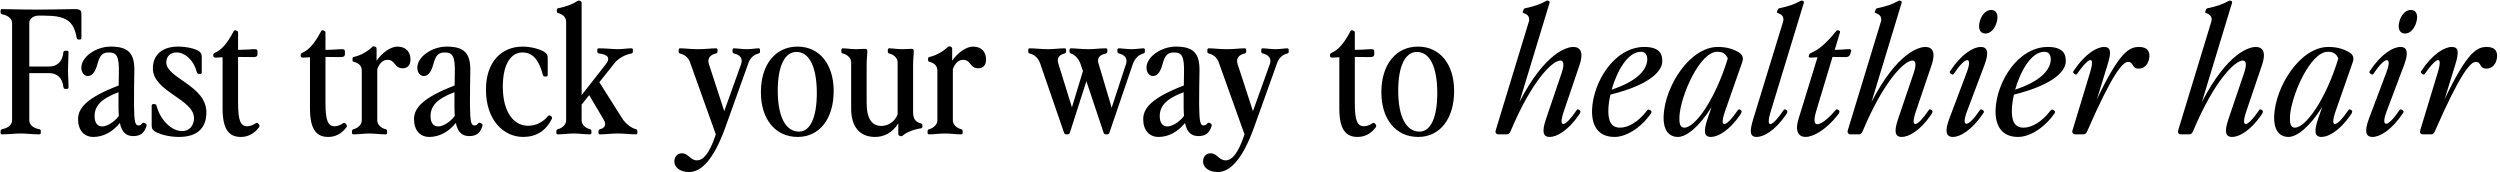 <svg width="988" height="68" viewBox="0 0 988 68" fill="none" xmlns="http://www.w3.org/2000/svg">
<path d="M0.831 53.098C0.423 53.098 0.219 52.962 0.219 52.282V51.942C0.219 51.33 0.491 51.126 1.035 50.99C3.211 50.582 4.775 49.29 4.775 47.59V9.102C4.775 7.402 3.211 6.11 1.035 5.702C0.491 5.566 0.219 5.362 0.219 4.75V4.41C0.219 3.73 0.423 3.594 0.831 3.594C3.143 3.594 7.835 3.798 15.247 3.798C20.143 3.798 23.203 3.662 29.255 3.594C31.771 3.594 32.179 4.07 32.179 5.77V15.018C32.179 15.358 31.907 15.63 31.567 15.63H31.023C30.683 15.63 30.343 15.358 30.275 14.814C29.051 8.014 25.787 6.178 17.423 6.178H15.247C13.275 6.178 11.575 7.334 11.575 9.102V26.306H19.259C22.387 26.306 24.699 24.606 25.039 20.662C25.107 20.254 25.311 20.05 25.923 20.05H26.263C26.943 20.05 27.079 20.254 27.079 20.662C27.079 23.178 26.875 24.946 26.875 27.53C26.875 30.25 27.079 31.746 27.079 34.534C27.079 34.942 26.943 35.146 26.263 35.146H25.923C25.311 35.146 25.107 34.874 25.039 34.262C24.563 30.454 22.319 28.89 19.259 28.89H11.575V47.59C11.575 49.358 13.275 50.718 15.587 51.058C15.927 51.126 16.131 51.33 16.131 51.942V52.282C16.131 52.962 15.927 53.098 15.519 53.098C12.731 53.098 10.555 52.758 8.107 52.758C5.659 52.758 3.619 53.098 0.831 53.098ZM52.68 53.778C50.096 53.778 48.192 52.554 47.376 48.61C44.452 52.146 40.848 54.118 36.904 54.118C33.232 54.118 30.852 51.466 30.852 47.114C30.852 42.558 34.524 38.546 46.9 33.786L46.968 29.23C47.172 22.09 46.084 20.73 42.956 20.73C40.508 20.73 39.42 21.886 38.468 25.422C37.448 29.162 36.02 30.046 34.66 30.046C33.368 30.046 32.144 28.686 32.144 26.782C32.144 22.362 38.06 18.418 43.704 18.418C50.504 18.418 53.292 20.798 53.088 28.278C53.02 31.882 52.952 36.574 52.952 41.334C53.02 48.542 53.496 49.562 54.72 49.562C55.264 49.562 55.74 49.358 56.148 48.814C56.352 48.542 56.76 48.338 57.304 48.678L57.508 48.814C58.052 49.154 57.984 49.494 57.78 50.106C56.896 52.69 55.4 53.778 52.68 53.778ZM37.38 45.89C37.38 48.678 38.604 49.97 40.44 49.97C41.936 49.97 44.792 48.678 46.968 45.822C46.9 44.802 46.832 43.782 46.832 42.558V36.438C39.896 39.022 37.38 41.946 37.38 45.89ZM70.686 54.118C66.198 54.118 62.118 52.758 60.826 51.67C60.078 50.99 59.942 50.582 59.942 49.426V41.742C59.942 41.402 60.214 41.13 60.554 41.13H61.098C61.438 41.13 61.778 41.402 61.914 41.946C63.342 47.318 67.694 51.806 71.978 51.806C74.902 51.806 76.67 49.562 76.67 46.706C76.67 39.158 60.418 36.234 60.418 27.054C60.418 21.75 64.022 18.418 70.346 18.418C74.086 18.418 77.622 19.37 78.846 20.39C79.594 21.07 79.73 21.478 79.73 22.634V28.618C79.73 28.958 79.458 29.23 79.118 29.23H78.574C78.234 29.23 77.894 28.958 77.758 28.414C76.398 23.45 72.93 20.73 69.802 20.73C67.422 20.73 65.722 22.158 65.722 24.674C65.722 30.93 81.566 33.786 81.566 44.394C81.566 50.242 78.37 54.118 70.686 54.118ZM95.173 54.118C90.889 54.118 87.965 51.67 87.965 42.898V22.634C86.741 22.634 85.993 22.77 85.245 22.77C84.429 22.77 84.293 22.43 84.293 21.954V21.682C84.293 21.206 84.497 21.07 85.449 20.594C87.149 19.778 89.529 17.806 92.453 12.162C92.589 11.89 93.065 11.958 93.269 12.026L93.609 12.162C93.949 12.298 94.085 12.57 94.085 12.91V19.71C96.669 19.642 98.301 19.574 100.069 19.438C101.361 19.37 101.769 19.574 101.769 20.322V21.41C101.769 22.158 101.361 22.566 100.137 22.566C98.505 22.566 96.329 22.498 94.085 22.498V40.586C94.085 47.794 95.105 49.902 97.757 49.902C98.641 49.902 99.729 49.562 100.885 48.814C101.293 48.542 101.701 48.406 102.041 48.814L102.313 49.154C102.585 49.494 102.653 49.902 102.313 50.378C100.341 52.962 97.893 54.118 95.173 54.118ZM129.712 54.118C125.428 54.118 122.504 51.67 122.504 42.898V22.634C121.28 22.634 120.532 22.77 119.784 22.77C118.968 22.77 118.832 22.43 118.832 21.954V21.682C118.832 21.206 119.036 21.07 119.988 20.594C121.688 19.778 124.068 17.806 126.992 12.162C127.128 11.89 127.604 11.958 127.808 12.026L128.148 12.162C128.488 12.298 128.624 12.57 128.624 12.91V19.71C131.208 19.642 132.84 19.574 134.608 19.438C135.9 19.37 136.308 19.574 136.308 20.322V21.41C136.308 22.158 135.9 22.566 134.676 22.566C133.044 22.566 130.868 22.498 128.624 22.498V40.586C128.624 47.794 129.644 49.902 132.296 49.902C133.18 49.902 134.268 49.562 135.424 48.814C135.832 48.542 136.24 48.406 136.58 48.814L136.852 49.154C137.124 49.494 137.192 49.902 136.852 50.378C134.88 52.962 132.432 54.118 129.712 54.118ZM139.71 53.098C139.302 53.098 139.098 52.962 139.098 52.282V51.942C139.098 51.33 139.37 51.126 139.914 50.99C141.41 50.582 142.974 49.29 142.974 47.59V27.938C142.974 26.238 142.09 25.014 139.778 24.402C139.438 24.334 139.302 24.062 139.302 23.722V23.178C139.302 22.838 139.506 22.566 139.846 22.498C142.838 21.886 145.762 19.914 147.19 18.486C147.462 18.214 147.802 18.282 148.21 18.418C148.686 18.622 148.822 18.894 148.822 19.234V23.994C151.066 20.73 154.466 18.418 157.05 18.418C160.518 18.418 162.218 20.594 162.218 23.518C162.218 25.694 161.13 26.986 159.158 26.986C155.69 26.986 156.37 23.654 153.106 23.654C151.338 23.654 149.978 24.946 149.094 27.326V47.59C149.094 49.358 150.794 50.718 152.426 51.058C152.766 51.126 152.97 51.33 152.97 51.942V52.282C152.97 52.962 152.766 53.098 152.358 53.098C150.25 53.098 148.074 52.758 145.966 52.758C143.858 52.758 141.818 53.098 139.71 53.098ZM185.45 53.778C182.866 53.778 180.962 52.554 180.146 48.61C177.222 52.146 173.618 54.118 169.674 54.118C166.002 54.118 163.622 51.466 163.622 47.114C163.622 42.558 167.294 38.546 179.67 33.786L179.738 29.23C179.942 22.09 178.854 20.73 175.726 20.73C173.278 20.73 172.19 21.886 171.238 25.422C170.218 29.162 168.79 30.046 167.43 30.046C166.138 30.046 164.914 28.686 164.914 26.782C164.914 22.362 170.83 18.418 176.474 18.418C183.274 18.418 186.062 20.798 185.858 28.278C185.79 31.882 185.722 36.574 185.722 41.334C185.79 48.542 186.266 49.562 187.49 49.562C188.034 49.562 188.51 49.358 188.918 48.814C189.122 48.542 189.53 48.338 190.074 48.678L190.278 48.814C190.822 49.154 190.754 49.494 190.55 50.106C189.666 52.69 188.17 53.778 185.45 53.778ZM170.15 45.89C170.15 48.678 171.374 49.97 173.21 49.97C174.706 49.97 177.562 48.678 179.738 45.822C179.67 44.802 179.602 43.782 179.602 42.558V36.438C172.666 39.022 170.15 41.946 170.15 45.89ZM206.736 54.118C199.12 54.118 192.048 47.59 192.048 35.418C192.048 24.266 198.372 18.418 206.532 18.418C210.068 18.418 214.08 19.574 215.576 20.866C216.324 21.546 216.46 21.954 216.46 23.11V29.638C216.46 29.978 216.188 30.25 215.848 30.25H215.304C214.964 30.25 214.624 29.978 214.488 29.434C212.924 23.45 210.408 20.73 206.464 20.73C201.908 20.73 198.712 25.354 198.712 34.262C198.712 44.19 202.928 49.698 208.708 49.698C211.632 49.698 214.488 48.406 216.46 45.958C216.8 45.55 217.208 45.482 217.548 45.754L217.82 45.958C218.16 46.23 218.296 46.57 218.092 46.978C215.712 51.738 211.904 54.118 206.736 54.118ZM220.472 53.098C220.064 53.098 219.86 52.962 219.86 52.282V51.942C219.86 51.33 220.132 51.126 220.676 50.99C222.172 50.582 223.736 49.29 223.736 47.59V8.694C223.736 6.994 222.716 5.77 220.54 5.158C220.2 5.09 220.064 4.818 220.064 4.478V3.934C220.064 3.594 220.268 3.322 220.608 3.254C223.872 2.574 226.252 1.69 228.224 0.398C228.496 0.194 228.836 0.194 229.04 0.262L229.38 0.398C229.72 0.534 229.856 0.806 229.856 1.146V37.594L239.444 25.354C241.076 23.314 240.736 21.614 236.86 21.138C236.316 21.07 236.044 20.866 236.044 20.254V19.914C236.044 19.234 236.248 19.098 236.656 19.098C239.784 19.098 242.368 19.438 244.272 19.438C245.904 19.438 247.808 19.098 249.508 19.098C249.916 19.098 250.12 19.234 250.12 19.914V20.254C250.12 20.866 249.916 21.07 249.576 21.138C247.4 21.478 244.408 22.974 242.98 24.81L236.86 32.494L245.972 46.91C247.332 49.018 249.712 50.718 251.344 51.058C251.684 51.126 251.888 51.33 251.888 51.942V52.282C251.888 52.962 251.684 53.098 251.276 53.098C249.168 53.098 246.788 52.758 244 52.758C241.62 52.758 239.58 53.098 237.132 53.098C236.724 53.098 236.52 52.962 236.52 52.282V51.942C236.52 51.33 236.792 51.126 237.336 50.99C239.036 50.582 239.716 49.222 238.628 47.386L232.848 37.594L229.856 41.334V47.59C229.856 49.358 231.556 50.718 233.188 51.058C233.528 51.126 233.732 51.33 233.732 51.942V52.282C233.732 52.962 233.528 53.098 233.12 53.098C231.012 53.098 228.836 52.758 226.728 52.758C224.62 52.758 222.58 53.098 220.472 53.098ZM272.283 67.99C268.815 67.99 266.503 66.154 266.503 63.842C266.503 61.938 267.659 60.578 269.495 60.578C272.079 60.578 272.759 63.366 275.411 63.366C277.791 63.366 280.239 60.986 282.755 53.506L282.891 53.098L272.691 24.606C271.943 22.498 270.243 21.478 268.747 21.138C268.407 21.07 268.203 20.866 268.203 20.254V19.914C268.203 19.234 268.407 19.098 268.815 19.098C270.923 19.098 272.623 19.438 275.887 19.438C279.151 19.438 280.511 19.098 282.959 19.098C283.367 19.098 283.571 19.234 283.571 19.914V20.254C283.571 20.866 283.299 21.07 282.755 21.206C280.919 21.614 279.355 22.906 280.171 25.354L286.223 43.918L292.887 25.354C293.771 22.906 292.139 21.614 290.303 21.206C289.759 21.07 289.487 20.866 289.487 20.254V19.914C289.487 19.234 289.691 19.098 290.099 19.098C291.187 19.098 293.295 19.438 295.199 19.438C296.831 19.438 298.735 19.098 299.755 19.098C300.163 19.098 300.367 19.234 300.367 19.914V20.254C300.367 20.866 300.163 21.07 299.823 21.138C298.327 21.478 296.627 22.566 295.811 24.81L286.767 50.038C282.143 63.026 277.179 67.99 272.283 67.99ZM315.256 54.118C306.416 54.118 300.704 47.114 300.704 36.438C300.704 25.558 306.416 18.418 315.188 18.418C323.892 18.418 329.468 25.422 329.468 35.962C329.468 46.91 323.892 54.118 315.256 54.118ZM307.368 35.826C307.368 46.026 310.428 52.01 315.8 52.01C320.22 52.01 322.804 46.366 322.804 36.778C322.804 26.51 319.88 20.526 314.78 20.526C310.088 20.526 307.368 26.17 307.368 35.826ZM345.828 54.118C339.3 54.118 336.376 49.562 336.376 42.898V24.606C336.376 22.838 334.676 21.478 333.044 21.138C332.704 21.07 332.5 20.866 332.5 20.254V19.914C332.5 19.234 332.704 19.098 333.112 19.098C334.608 19.098 336.104 19.438 338.348 19.438C339.368 19.438 340.456 19.302 341.816 19.302C343.448 19.302 342.496 20.73 342.496 25.966V40.586C342.496 47.182 344.74 49.766 348.344 49.766C350.792 49.766 353.512 48.338 354.736 45.21V24.606C354.736 22.838 353.036 21.478 351.404 21.138C351.064 21.07 350.86 20.866 350.86 20.254V19.914C350.86 19.234 351.064 19.098 351.472 19.098C352.968 19.098 354.464 19.438 356.708 19.438C357.728 19.438 358.816 19.302 360.176 19.302C361.808 19.302 360.856 20.73 360.856 25.966V44.19C360.856 46.978 361.74 48.202 364.052 48.814C364.392 48.882 364.528 49.154 364.528 49.494V50.038C364.528 50.378 364.324 50.65 363.984 50.718C361.672 50.99 358.204 52.214 356.776 53.574C356.436 53.846 356.164 53.914 355.62 53.71C355.144 53.506 355.008 53.234 355.008 52.894V48.746C352.696 52.486 349.364 54.118 345.828 54.118ZM367.183 53.098C366.775 53.098 366.571 52.962 366.571 52.282V51.942C366.571 51.33 366.843 51.126 367.387 50.99C368.883 50.582 370.447 49.29 370.447 47.59V27.938C370.447 26.238 369.563 25.014 367.251 24.402C366.911 24.334 366.775 24.062 366.775 23.722V23.178C366.775 22.838 366.979 22.566 367.319 22.498C370.311 21.886 373.235 19.914 374.663 18.486C374.935 18.214 375.275 18.282 375.683 18.418C376.159 18.622 376.295 18.894 376.295 19.234V23.994C378.539 20.73 381.939 18.418 384.523 18.418C387.991 18.418 389.691 20.594 389.691 23.518C389.691 25.694 388.603 26.986 386.631 26.986C383.163 26.986 383.843 23.654 380.579 23.654C378.811 23.654 377.451 24.946 376.567 27.326V47.59C376.567 49.358 378.267 50.718 379.899 51.058C380.239 51.126 380.443 51.33 380.443 51.942V52.282C380.443 52.962 380.239 53.098 379.831 53.098C377.723 53.098 375.547 52.758 373.439 52.758C371.331 52.758 369.291 53.098 367.183 53.098ZM437.024 53.098C436.548 53.098 436.276 52.826 436.14 52.418L429.34 32.086L422.812 52.418C422.676 52.826 422.404 53.098 421.928 53.098H421.384C420.908 53.098 420.636 52.826 420.5 52.418L411.048 25.014C410.232 22.634 408.464 21.478 406.9 21.138C406.56 21.07 406.356 20.866 406.356 20.254V19.914C406.356 19.234 406.56 19.098 406.968 19.098C409.076 19.098 411.456 19.438 414.244 19.438C416.624 19.438 418.664 19.098 420.704 19.098C421.112 19.098 421.316 19.234 421.316 19.914V20.254C421.316 20.866 421.044 21.07 420.5 21.206C418.324 21.818 417.576 23.178 418.324 25.354L423.628 42.422L427.98 28.074L427.028 25.286C426.144 22.838 424.444 21.478 423.22 21.138C422.88 21.07 422.676 20.866 422.676 20.254V19.914C422.676 19.234 422.88 19.098 423.288 19.098C424.988 19.098 427.368 19.438 430.156 19.438C432.536 19.438 434.576 19.098 437.024 19.098C437.432 19.098 437.636 19.234 437.636 19.914V20.254C437.636 20.866 437.364 21.07 436.82 21.206C434.44 21.75 433.556 23.042 434.1 24.946L439.336 42.558L445.048 25.15C445.728 22.838 444.164 21.614 442.396 21.206C441.852 21.07 441.58 20.866 441.58 20.254V19.914C441.58 19.234 441.784 19.098 442.192 19.098C443.28 19.098 445.388 19.438 447.292 19.438C448.924 19.438 450.828 19.098 451.848 19.098C452.256 19.098 452.46 19.234 452.46 19.914V20.254C452.46 20.866 452.256 21.07 451.916 21.138C450.284 21.478 448.584 22.838 447.7 25.286L438.452 52.418C438.316 52.826 438.044 53.098 437.568 53.098H437.024ZM473.626 53.778C471.042 53.778 469.138 52.554 468.322 48.61C465.398 52.146 461.794 54.118 457.85 54.118C454.178 54.118 451.798 51.466 451.798 47.114C451.798 42.558 455.47 38.546 467.846 33.786L467.913 29.23C468.118 22.09 467.03 20.73 463.902 20.73C461.454 20.73 460.366 21.886 459.413 25.422C458.394 29.162 456.966 30.046 455.606 30.046C454.314 30.046 453.09 28.686 453.09 26.782C453.09 22.362 459.006 18.418 464.65 18.418C471.45 18.418 474.238 20.798 474.034 28.278C473.966 31.882 473.898 36.574 473.898 41.334C473.966 48.542 474.442 49.562 475.666 49.562C476.21 49.562 476.686 49.358 477.094 48.814C477.298 48.542 477.706 48.338 478.25 48.678L478.454 48.814C478.998 49.154 478.93 49.494 478.726 50.106C477.842 52.69 476.346 53.778 473.626 53.778ZM458.326 45.89C458.326 48.678 459.55 49.97 461.386 49.97C462.882 49.97 465.738 48.678 467.913 45.822C467.846 44.802 467.778 43.782 467.778 42.558V36.438C460.842 39.022 458.326 41.946 458.326 45.89ZM481.225 67.99C477.757 67.99 475.445 66.154 475.445 63.842C475.445 61.938 476.601 60.578 478.437 60.578C481.021 60.578 481.701 63.366 484.353 63.366C486.733 63.366 489.181 60.986 491.697 53.506L491.833 53.098L481.633 24.606C480.885 22.498 479.185 21.478 477.689 21.138C477.349 21.07 477.145 20.866 477.145 20.254V19.914C477.145 19.234 477.349 19.098 477.757 19.098C479.865 19.098 481.565 19.438 484.829 19.438C488.093 19.438 489.453 19.098 491.901 19.098C492.309 19.098 492.513 19.234 492.513 19.914V20.254C492.513 20.866 492.241 21.07 491.697 21.206C489.861 21.614 488.297 22.906 489.113 25.354L495.165 43.918L501.829 25.354C502.713 22.906 501.081 21.614 499.245 21.206C498.701 21.07 498.429 20.866 498.429 20.254V19.914C498.429 19.234 498.633 19.098 499.041 19.098C500.129 19.098 502.237 19.438 504.141 19.438C505.773 19.438 507.677 19.098 508.697 19.098C509.105 19.098 509.309 19.234 509.309 19.914V20.254C509.309 20.866 509.105 21.07 508.765 21.138C507.269 21.478 505.569 22.566 504.753 24.81L495.709 50.038C491.085 63.026 486.121 67.99 481.225 67.99ZM536.509 54.118C532.225 54.118 529.301 51.67 529.301 42.898V22.634C528.077 22.634 527.329 22.77 526.581 22.77C525.765 22.77 525.629 22.43 525.629 21.954V21.682C525.629 21.206 525.833 21.07 526.785 20.594C528.485 19.778 530.865 17.806 533.789 12.162C533.925 11.89 534.401 11.958 534.605 12.026L534.945 12.162C535.285 12.298 535.421 12.57 535.421 12.91V19.71C538.005 19.642 539.637 19.574 541.405 19.438C542.697 19.37 543.105 19.574 543.105 20.322V21.41C543.105 22.158 542.697 22.566 541.473 22.566C539.841 22.566 537.665 22.498 535.421 22.498V40.586C535.421 47.794 536.441 49.902 539.093 49.902C539.977 49.902 541.065 49.562 542.221 48.814C542.629 48.542 543.037 48.406 543.377 48.814L543.649 49.154C543.921 49.494 543.989 49.902 543.649 50.378C541.677 52.962 539.229 54.118 536.509 54.118ZM560.463 54.118C551.623 54.118 545.911 47.114 545.911 36.438C545.911 25.558 551.623 18.418 560.395 18.418C569.099 18.418 574.675 25.422 574.675 35.962C574.675 46.91 569.099 54.118 560.463 54.118ZM552.575 35.826C552.575 46.026 555.635 52.01 561.007 52.01C565.427 52.01 568.011 46.366 568.011 36.778C568.011 26.51 565.087 20.526 559.987 20.526C555.295 20.526 552.575 26.17 552.575 35.826ZM592.253 53.098C591.301 53.098 590.825 52.418 591.097 51.534L604.153 8.694C604.697 6.994 604.017 5.77 602.113 5.158C601.773 5.09 601.705 4.818 601.841 4.478L602.045 3.934C602.181 3.594 602.385 3.322 602.725 3.254C606.125 2.574 608.709 1.69 611.021 0.398C611.361 0.194 611.701 0.194 611.837 0.262L612.109 0.398C612.449 0.534 612.449 0.806 612.381 1.146L600.481 40.314C610.749 20.458 619.453 18.554 621.765 18.554C624.689 18.554 625.913 20.798 624.213 25.762L618.025 43.986C615.577 51.194 618.501 50.31 623.057 43.578C623.329 43.17 623.669 43.102 624.009 43.374L624.417 43.646C624.757 43.918 624.621 44.53 623.941 45.482C619.589 51.738 615.169 54.118 612.449 54.118C609.661 54.118 609.321 51.874 611.021 46.91L617.209 28.686C618.229 25.626 618.025 23.926 616.665 23.926C613.537 23.926 605.377 31.814 596.945 51.942C596.605 52.826 595.993 53.098 595.449 53.098H592.253ZM637.954 54.118C631.698 54.05 628.978 49.834 629.182 43.374C629.59 32.358 638.022 18.554 649.854 18.554C655.77 18.554 657.062 21.274 656.926 24.402C656.79 27.394 653.594 33.106 636.458 37.39C635.982 39.362 635.71 41.266 635.642 42.83C635.37 47.862 636.798 50.446 640.198 50.446C643.53 50.514 647.678 47.998 650.942 43.646C651.214 43.238 651.622 43.238 651.962 43.442L652.302 43.646C652.71 43.918 652.778 44.258 652.574 44.666C648.222 50.99 642.238 54.186 637.954 54.118ZM636.934 35.418C646.318 32.358 650.806 28.006 651.01 23.586C651.01 21.614 650.194 20.458 648.494 20.458C643.19 20.458 638.974 28.278 636.934 35.418ZM663.031 54.118C659.291 54.05 657.251 51.126 657.455 45.822C657.999 33.854 667.927 18.554 678.875 18.554C682.683 18.554 685.267 19.506 687.443 20.866C688.735 21.75 689.075 23.042 688.531 24.538L681.731 43.986C679.215 51.194 682.207 50.31 686.763 43.578C687.035 43.17 687.375 43.102 687.715 43.374L688.123 43.646C688.463 43.918 688.327 44.53 687.647 45.482C683.295 51.738 678.875 54.118 676.155 54.118C673.367 54.118 673.163 51.806 674.863 46.842L676.427 42.286C671.531 50.106 666.431 54.186 663.031 54.118ZM663.711 45.89C663.575 48.61 663.915 50.446 665.615 50.446C669.899 50.514 677.855 39.362 682.819 23.11C682.139 21.478 681.051 20.458 678.671 20.458C671.735 20.458 664.255 37.662 663.711 45.89ZM694.233 54.118C691.445 54.118 691.377 51.874 692.941 46.842L704.637 8.694C705.181 6.994 704.501 5.77 702.597 5.158C702.257 5.09 702.189 4.818 702.325 4.478L702.529 3.934C702.665 3.594 702.869 3.322 703.209 3.254C706.609 2.574 709.193 1.69 711.505 0.398C711.845 0.194 712.185 0.194 712.321 0.262L712.593 0.398C712.933 0.534 712.933 0.806 712.865 1.146L699.809 43.986C697.565 51.262 700.285 50.31 704.841 43.578C705.113 43.17 705.453 43.102 705.793 43.374L706.201 43.646C706.541 43.918 706.405 44.53 705.725 45.482C701.373 51.738 696.953 54.118 694.233 54.118ZM713.591 54.118C710.803 54.118 709.239 51.942 710.803 46.91L718.283 22.634C717.059 22.634 716.243 22.77 715.563 22.77C714.747 22.77 714.747 22.43 714.883 21.954L714.951 21.682C715.087 21.206 715.359 21.07 716.379 20.594C718.283 19.778 721.207 17.806 725.763 12.162C725.967 11.89 726.443 11.958 726.647 12.026L726.919 12.162C727.191 12.298 727.259 12.57 727.123 12.91L725.083 19.71C727.395 19.642 728.415 19.574 730.115 19.438C731.407 19.37 731.747 19.574 731.543 20.322L731.203 21.41C730.999 22.158 730.455 22.566 729.231 22.566C727.667 22.566 726.375 22.498 724.199 22.498L724.131 22.77L717.739 43.986C714.951 53.302 721.887 47.862 725.355 43.578C725.695 43.17 726.035 43.102 726.375 43.374L726.783 43.646C727.123 43.918 726.987 44.53 726.307 45.414C721.275 51.738 716.311 54.118 713.591 54.118ZM731.393 53.098C730.441 53.098 729.965 52.418 730.237 51.534L743.293 8.694C743.837 6.994 743.157 5.77 741.253 5.158C740.913 5.09 740.845 4.818 740.981 4.478L741.185 3.934C741.321 3.594 741.525 3.322 741.865 3.254C745.265 2.574 747.849 1.69 750.161 0.398C750.501 0.194 750.841 0.194 750.977 0.262L751.249 0.398C751.589 0.534 751.589 0.806 751.521 1.146L739.621 40.314C749.889 20.458 758.593 18.554 760.905 18.554C763.829 18.554 765.053 20.798 763.353 25.762L757.165 43.986C754.717 51.194 757.641 50.31 762.197 43.578C762.469 43.17 762.809 43.102 763.149 43.374L763.557 43.646C763.897 43.918 763.761 44.53 763.081 45.482C758.729 51.738 754.309 54.118 751.589 54.118C748.801 54.118 748.461 51.874 750.161 46.91L756.349 28.686C757.369 25.626 757.165 23.926 755.805 23.926C752.677 23.926 744.517 31.814 736.085 51.942C735.745 52.826 735.133 53.098 734.589 53.098H731.393ZM771.79 54.118C769.002 54.118 768.526 51.806 770.362 46.91L777.23 28.686C779.814 21.886 776.754 22.226 772.198 29.094C771.926 29.502 771.586 29.57 771.246 29.298L770.838 29.026C770.498 28.754 770.43 28.482 770.702 28.074C775.258 21.206 779.95 18.554 782.806 18.554C785.594 18.554 786.07 20.866 784.234 25.762L777.366 43.986C774.782 50.786 777.842 50.446 782.398 43.578C782.67 43.17 783.01 43.102 783.35 43.374L783.758 43.646C784.098 43.918 784.166 44.19 783.894 44.598C779.338 51.466 774.646 54.118 771.79 54.118ZM782.398 8.49C783.146 5.702 784.982 3.866 787.022 3.934C789.062 4.002 789.878 5.838 789.13 8.626C788.382 11.482 786.546 13.318 784.574 13.25C782.466 13.182 781.65 11.346 782.398 8.49ZM797.418 54.118C791.162 54.05 788.442 49.834 788.646 43.374C789.054 32.358 797.486 18.554 809.318 18.554C815.234 18.554 816.526 21.274 816.39 24.402C816.254 27.394 813.058 33.106 795.922 37.39C795.446 39.362 795.174 41.266 795.106 42.83C794.834 47.862 796.262 50.446 799.662 50.446C802.994 50.514 807.142 47.998 810.406 43.646C810.678 43.238 811.086 43.238 811.426 43.442L811.766 43.646C812.174 43.918 812.242 44.258 812.038 44.666C807.686 50.99 801.702 54.186 797.418 54.118ZM796.398 35.418C805.782 32.358 810.27 28.006 810.474 23.586C810.474 21.614 809.658 20.458 807.958 20.458C802.654 20.458 798.438 28.278 796.398 35.418ZM820.2 53.098C819.248 53.098 818.772 52.418 819.044 51.534L825.98 28.686C828.428 20.662 824.688 23.586 820.948 29.094C820.676 29.502 820.336 29.57 819.996 29.298L819.588 29.026C819.248 28.754 819.18 28.482 819.452 28.074C824.008 21.206 828.7 18.554 831.556 18.554C834.344 18.554 834.412 20.73 832.848 25.762L828.7 39.226C837.812 20.118 841.62 18.554 845.428 18.554C848.896 18.554 849.984 20.73 849.236 23.654C848.624 25.83 847.196 27.122 845.224 27.122C842.368 27.122 843.32 24.47 841.008 24.47C838.968 24.47 835.024 28.618 824.824 51.942C824.484 52.69 824.076 53.098 823.328 53.098H820.2ZM861.967 53.098C861.015 53.098 860.539 52.418 860.811 51.534L873.867 8.694C874.411 6.994 873.731 5.77 871.827 5.158C871.487 5.09 871.419 4.818 871.555 4.478L871.759 3.934C871.895 3.594 872.099 3.322 872.439 3.254C875.839 2.574 878.423 1.69 880.735 0.398C881.075 0.194 881.415 0.194 881.551 0.262L881.823 0.398C882.163 0.534 882.163 0.806 882.095 1.146L870.195 40.314C880.463 20.458 889.167 18.554 891.479 18.554C894.403 18.554 895.627 20.798 893.927 25.762L887.739 43.986C885.291 51.194 888.215 50.31 892.771 43.578C893.043 43.17 893.383 43.102 893.723 43.374L894.131 43.646C894.471 43.918 894.335 44.53 893.655 45.482C889.303 51.738 884.883 54.118 882.163 54.118C879.375 54.118 879.035 51.874 880.735 46.91L886.923 28.686C887.943 25.626 887.739 23.926 886.379 23.926C883.251 23.926 875.091 31.814 866.659 51.942C866.319 52.826 865.707 53.098 865.163 53.098H861.967ZM904.321 54.118C900.581 54.05 898.54 51.126 898.744 45.822C899.289 33.854 909.217 18.554 920.165 18.554C923.973 18.554 926.557 19.506 928.733 20.866C930.025 21.75 930.365 23.042 929.821 24.538L923.021 43.986C920.505 51.194 923.497 50.31 928.053 43.578C928.325 43.17 928.665 43.102 929.005 43.374L929.413 43.646C929.753 43.918 929.617 44.53 928.937 45.482C924.585 51.738 920.165 54.118 917.445 54.118C914.657 54.118 914.453 51.806 916.153 46.842L917.717 42.286C912.821 50.106 907.721 54.186 904.321 54.118ZM905.001 45.89C904.865 48.61 905.205 50.446 906.905 50.446C911.189 50.514 919.145 39.362 924.109 23.11C923.429 21.478 922.341 20.458 919.961 20.458C913.025 20.458 905.545 37.662 905.001 45.89ZM937.63 54.118C934.842 54.118 934.366 51.806 936.202 46.91L943.07 28.686C945.654 21.886 942.594 22.226 938.038 29.094C937.766 29.502 937.426 29.57 937.086 29.298L936.678 29.026C936.338 28.754 936.27 28.482 936.542 28.074C941.098 21.206 945.79 18.554 948.646 18.554C951.434 18.554 951.91 20.866 950.074 25.762L943.206 43.986C940.622 50.786 943.682 50.446 948.238 43.578C948.51 43.17 948.85 43.102 949.19 43.374L949.598 43.646C949.938 43.918 950.006 44.19 949.734 44.598C945.178 51.466 940.486 54.118 937.63 54.118ZM948.238 8.49C948.986 5.702 950.822 3.866 952.862 3.934C954.902 4.002 955.718 5.838 954.97 8.626C954.222 11.482 952.386 13.318 950.414 13.25C948.306 13.182 947.49 11.346 948.238 8.49ZM957.614 53.098C956.662 53.098 956.186 52.418 956.458 51.534L963.394 28.686C965.842 20.662 962.102 23.586 958.362 29.094C958.09 29.502 957.75 29.57 957.41 29.298L957.002 29.026C956.662 28.754 956.594 28.482 956.866 28.074C961.422 21.206 966.114 18.554 968.97 18.554C971.758 18.554 971.826 20.73 970.262 25.762L966.114 39.226C975.226 20.118 979.034 18.554 982.842 18.554C986.31 18.554 987.398 20.73 986.65 23.654C986.038 25.83 984.61 27.122 982.638 27.122C979.782 27.122 980.734 24.47 978.422 24.47C976.382 24.47 972.438 28.618 962.238 51.942C961.898 52.69 961.49 53.098 960.742 53.098H957.614Z" fill="black"/>
</svg>
